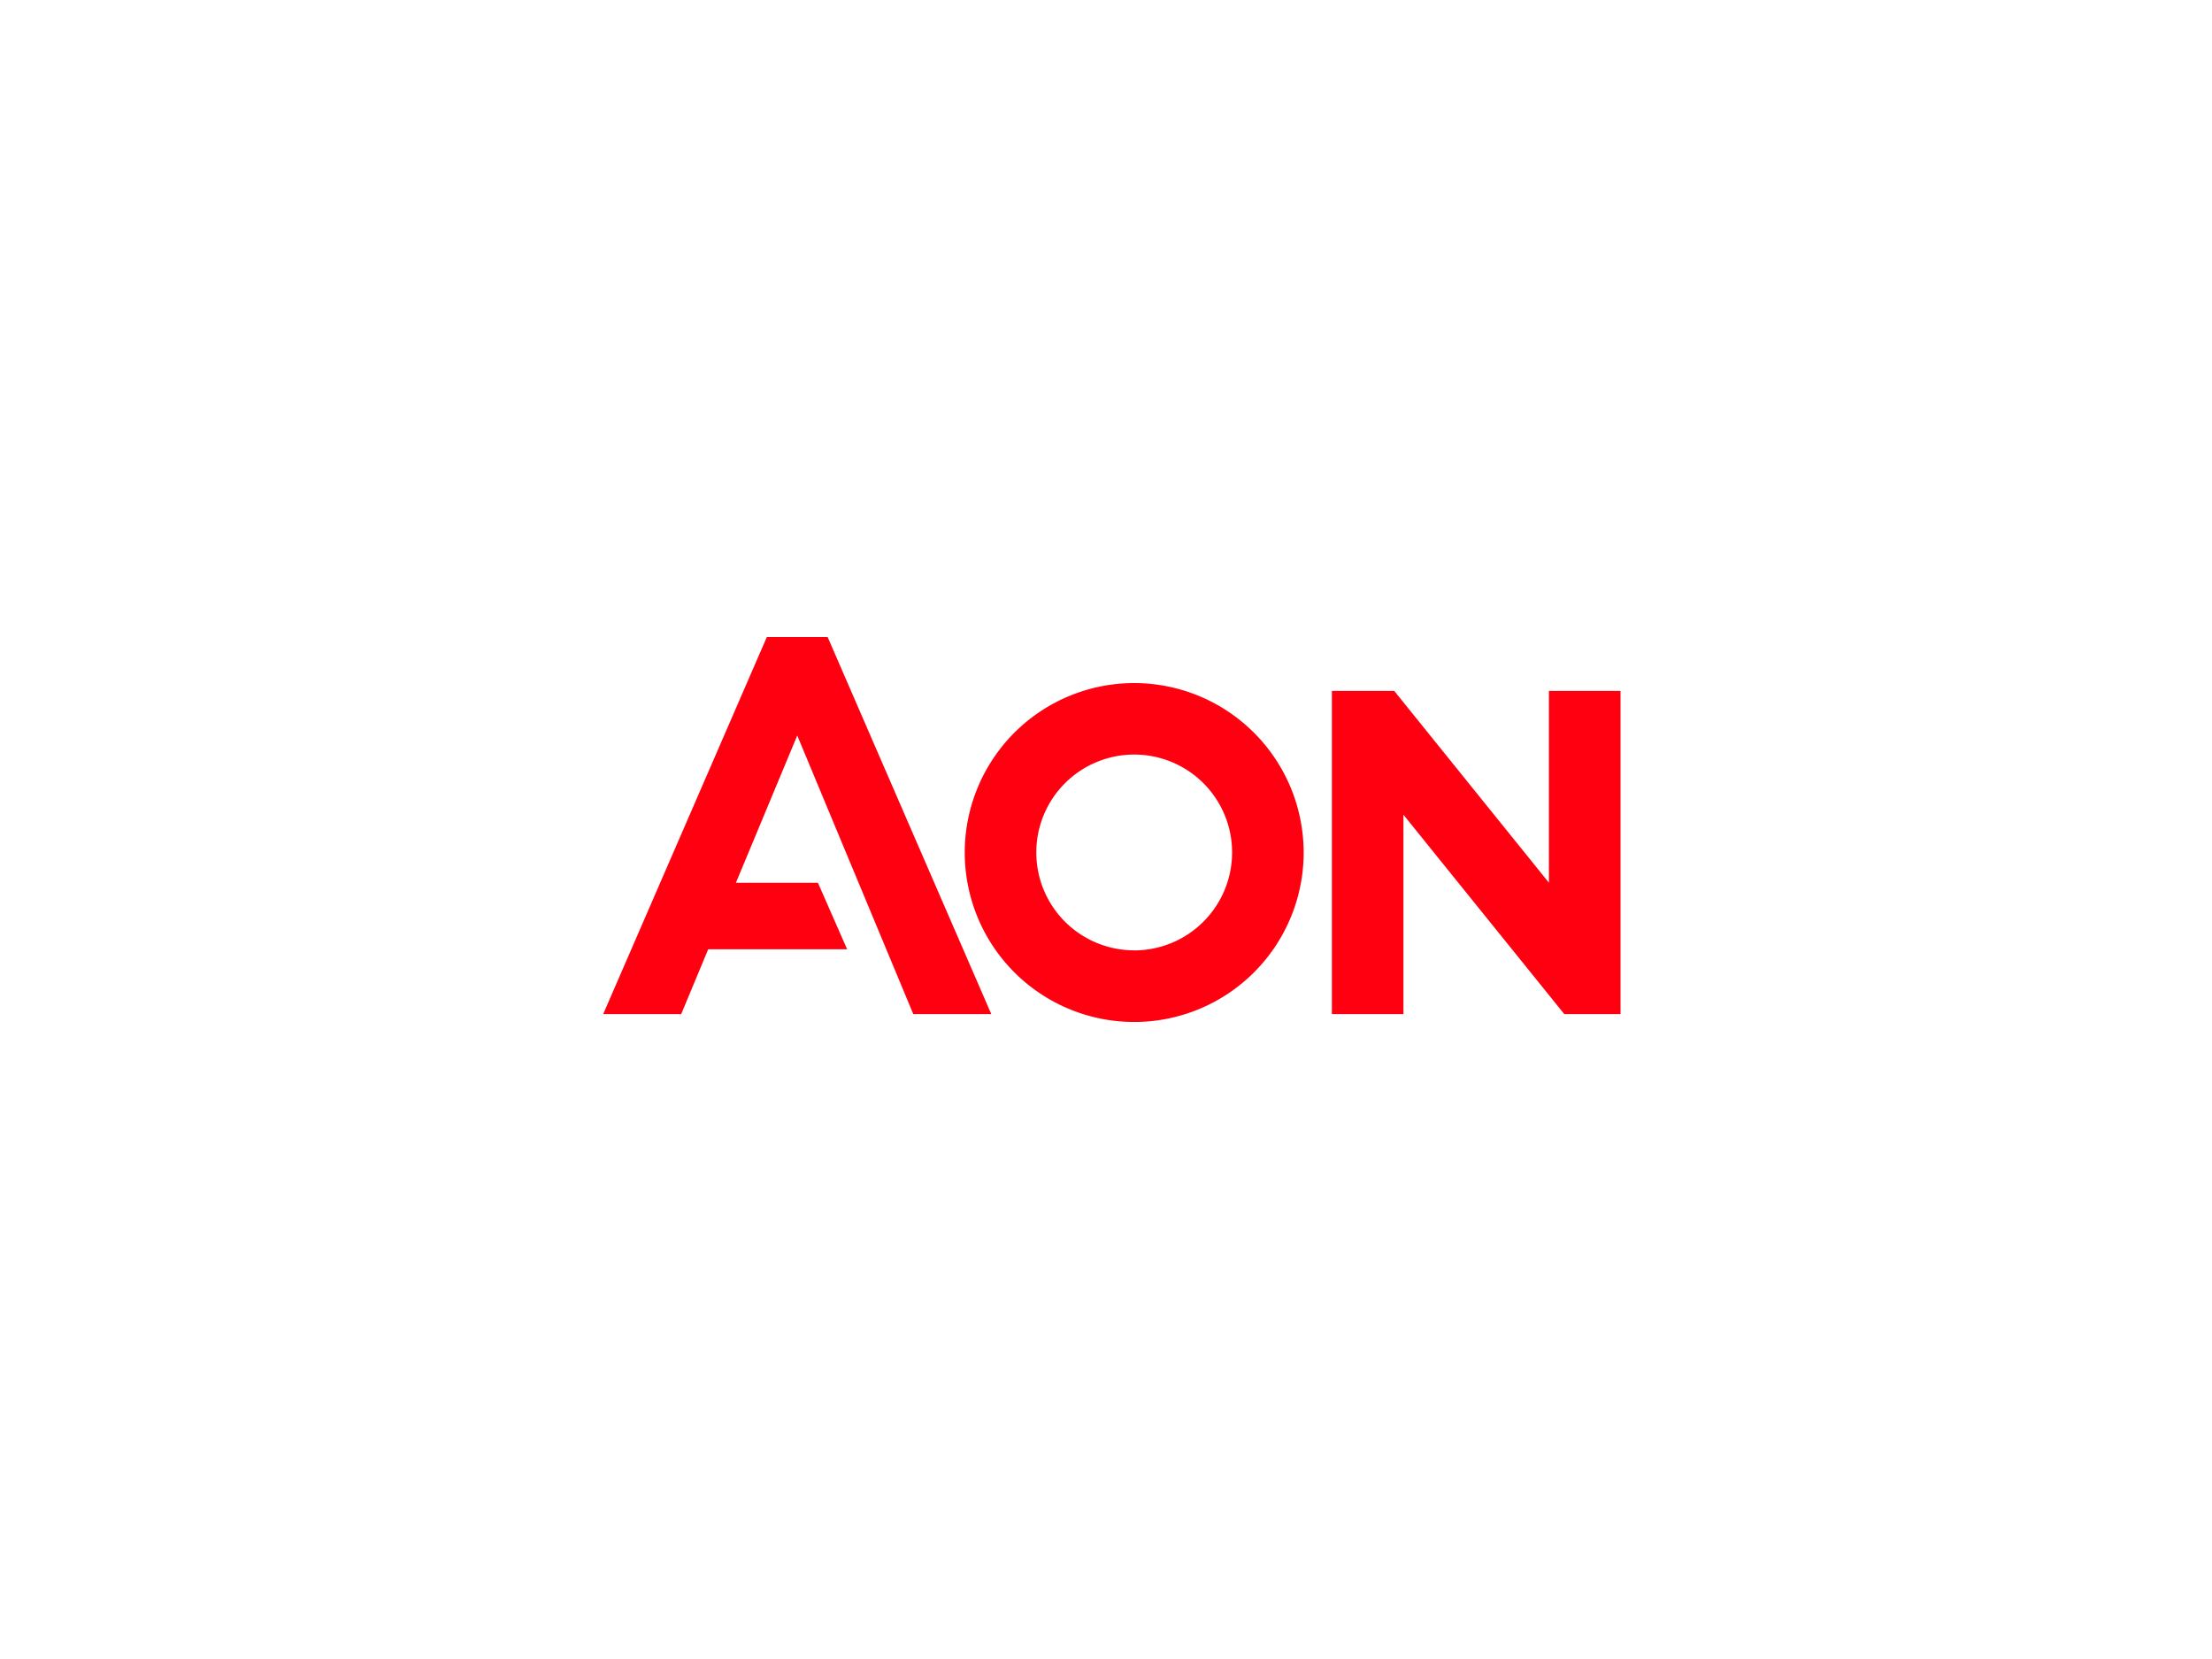 <svg id="Layer_1" data-name="Layer 1" xmlns="http://www.w3.org/2000/svg" viewBox="0 0 1200 900"><defs><style>.cls-1{fill:#fff;}.cls-2{fill:#ff0010;}</style></defs><rect class="cls-1" width="1200" height="900"/><polygon class="cls-2" points="416.01 345.59 327.23 550.14 369.55 550.14 384.2 514.97 459.56 514.97 443.73 478.92 399.22 478.92 432.5 399.02 495.45 550.14 537.77 550.14 448.99 345.59 416.01 345.59"/><polygon class="cls-2" points="840.29 374.82 840.29 478.88 756.36 374.82 722.54 374.82 722.54 550.14 761.36 550.14 761.36 442 848.61 550.14 879.12 550.14 879.12 374.82 840.29 374.82"/><path class="cls-2" d="M615.3,370.56a91.93,91.93,0,1,0,91.93,91.92A92,92,0,0,0,615.3,370.56Zm0,145a53.11,53.11,0,1,1,53.11-53.11A53.17,53.17,0,0,1,615.3,515.59Z"/></svg>